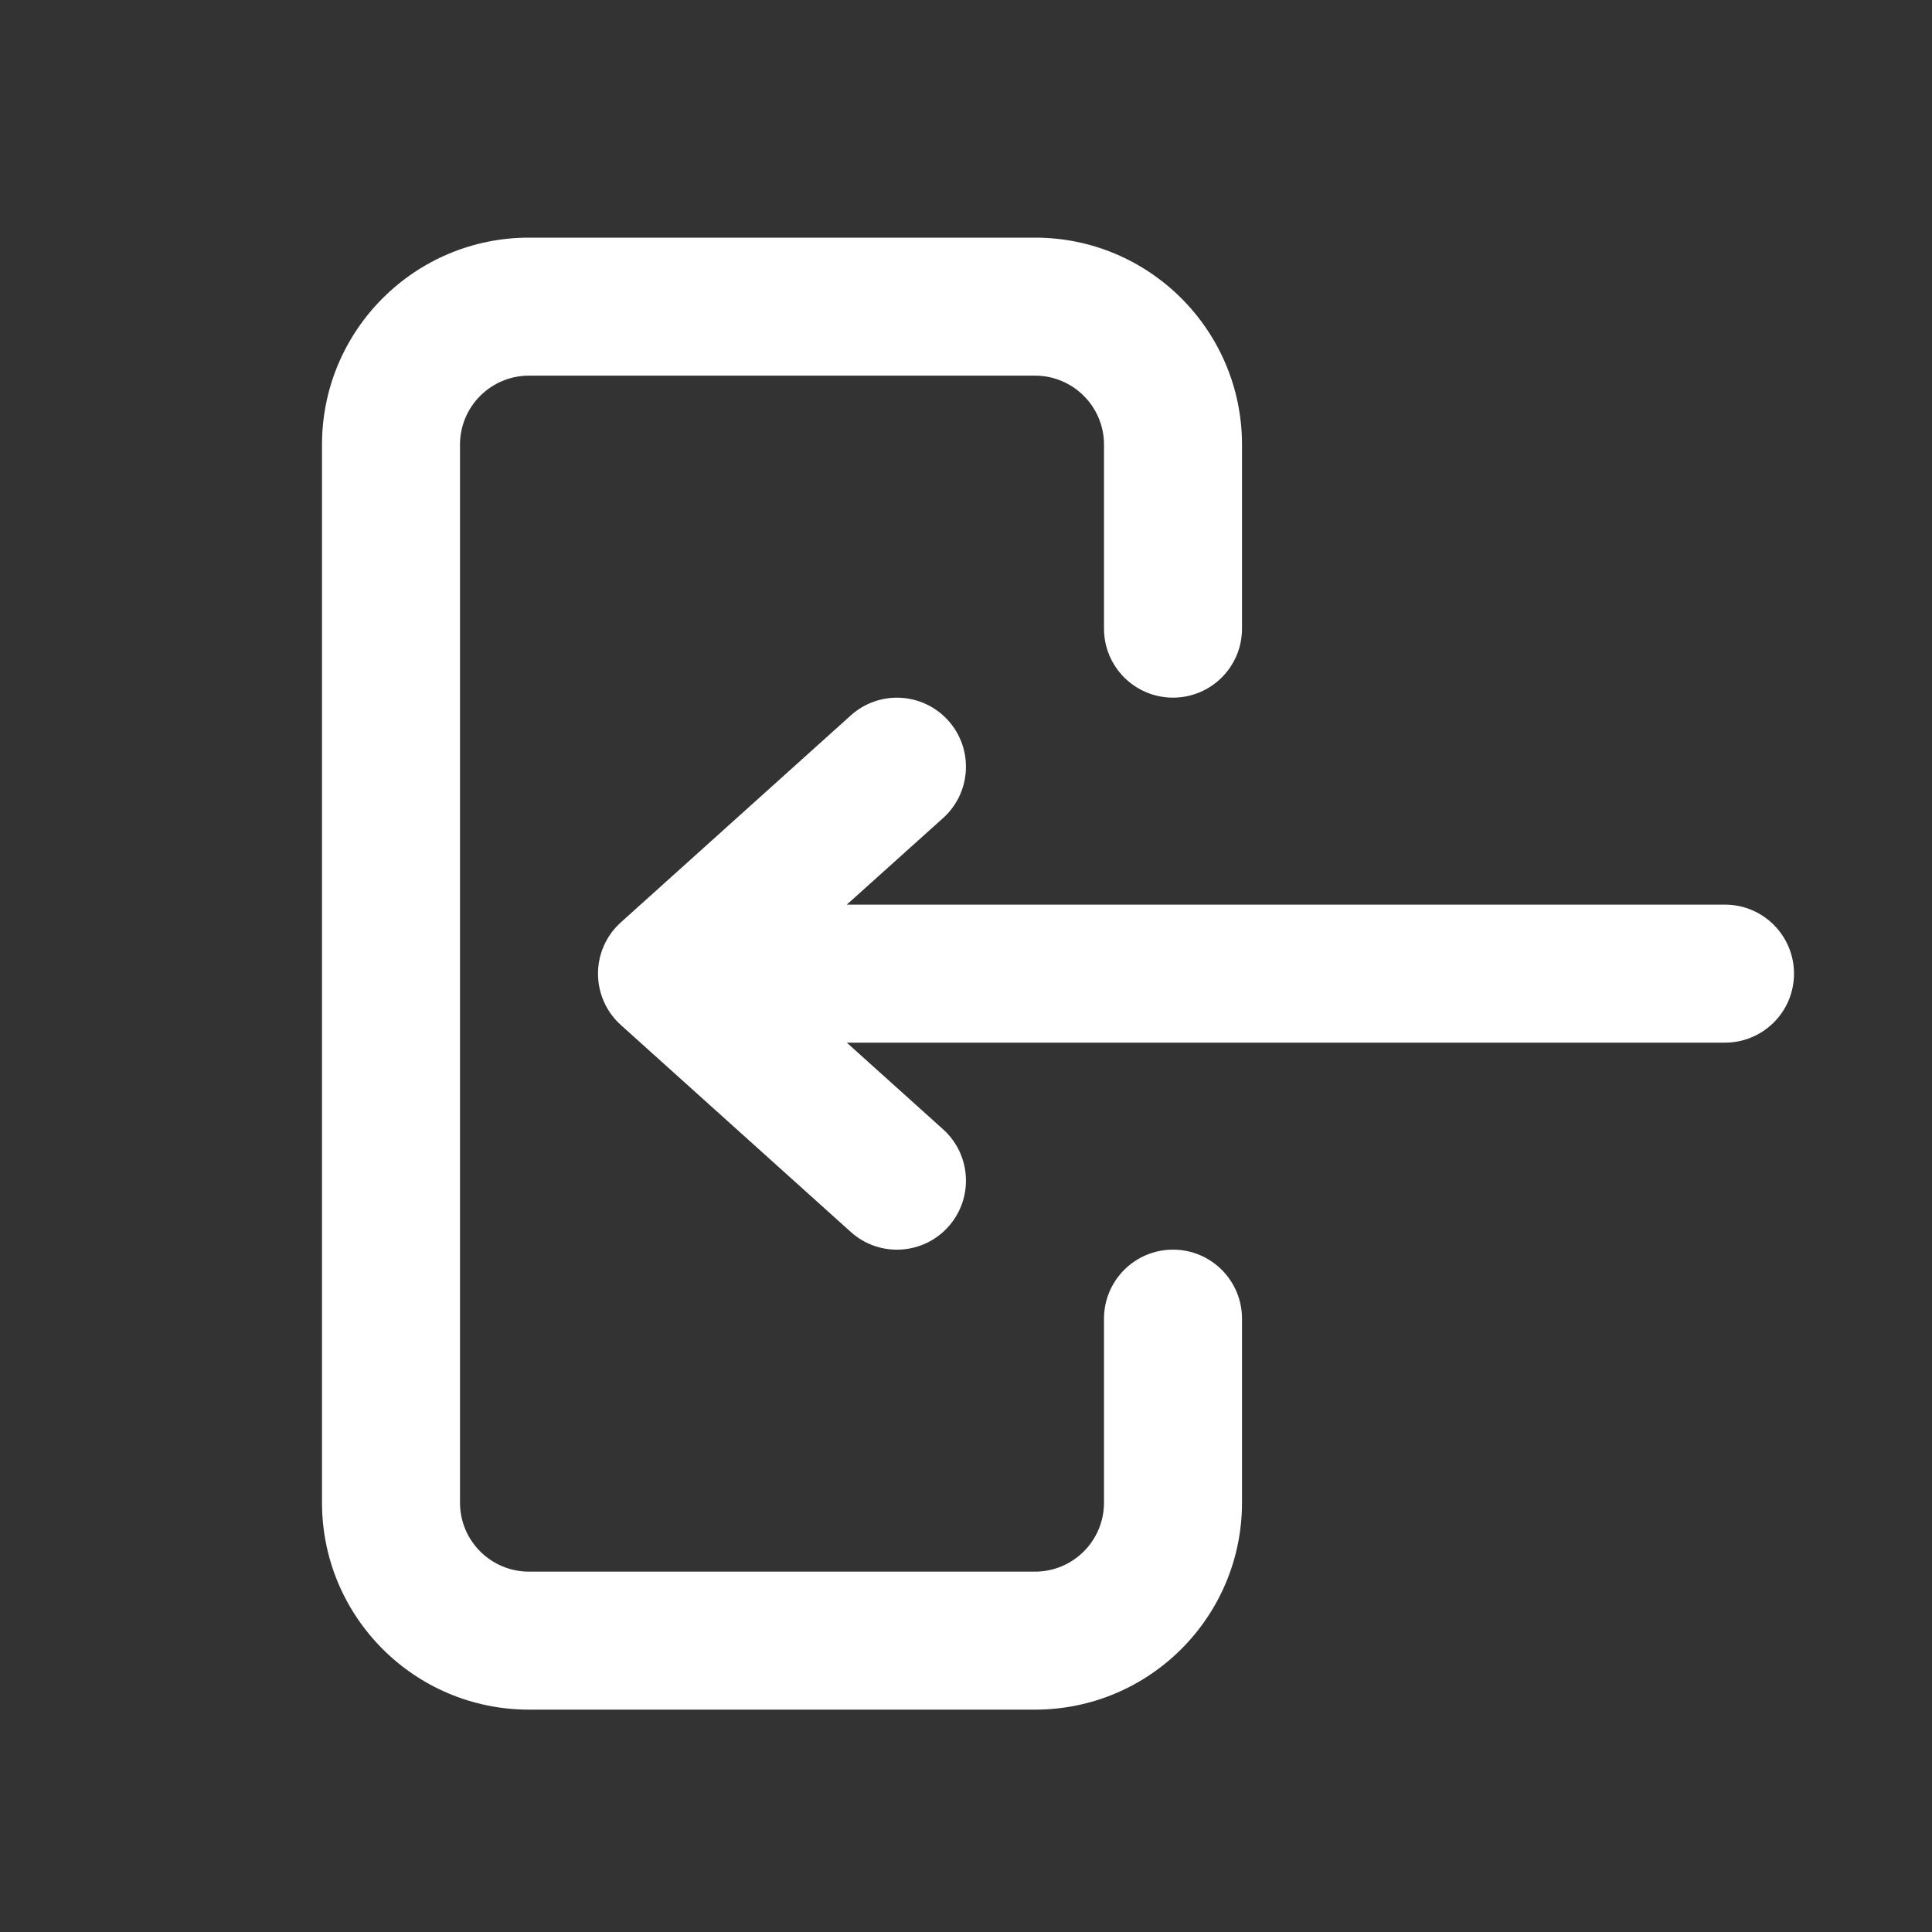 <?xml version="1.0" encoding="UTF-8"?> <svg xmlns="http://www.w3.org/2000/svg" width="21" height="21" viewBox="0 0 21 21" fill="none"><rect x="0" y="0" width="21" height="21" fill="#333333" stroke="none"/><path fill-rule="evenodd" clip-rule="evenodd" d="M3.5 4.833C3.5 3.591 4.507 2.583 5.75 2.583H11.25C12.492 2.583 13.5 3.591 13.5 4.833V6.833C13.5 7.248 13.164 7.583 12.75 7.583C12.336 7.583 12 7.248 12 6.833V4.833C12 4.419 11.664 4.083 11.25 4.083H5.75C5.336 4.083 5 4.419 5 4.833V16.333C5 16.748 5.336 17.083 5.75 17.083H11.25C11.664 17.083 12 16.748 12 16.333V14.333C12 13.919 12.336 13.583 12.75 13.583C13.164 13.583 13.5 13.919 13.5 14.333V16.333C13.5 17.576 12.492 18.583 11.25 18.583H5.75C4.507 18.583 3.5 17.576 3.5 16.333V4.833Z" fill="white"></path><path fill-rule="evenodd" clip-rule="evenodd" d="M19.5 10.583C19.5 10.169 19.164 9.833 18.75 9.833H9.204L10.252 8.891C10.559 8.614 10.584 8.14 10.307 7.832C10.03 7.524 9.556 7.499 9.248 7.776L6.748 10.026C6.59 10.168 6.5 10.371 6.5 10.583C6.5 10.796 6.59 10.999 6.748 11.141L9.248 13.391C9.556 13.668 10.03 13.643 10.307 13.335C10.584 13.027 10.559 12.553 10.252 12.276L9.204 11.333H18.75C19.164 11.333 19.5 10.998 19.5 10.583Z" fill="white"></path></svg> 